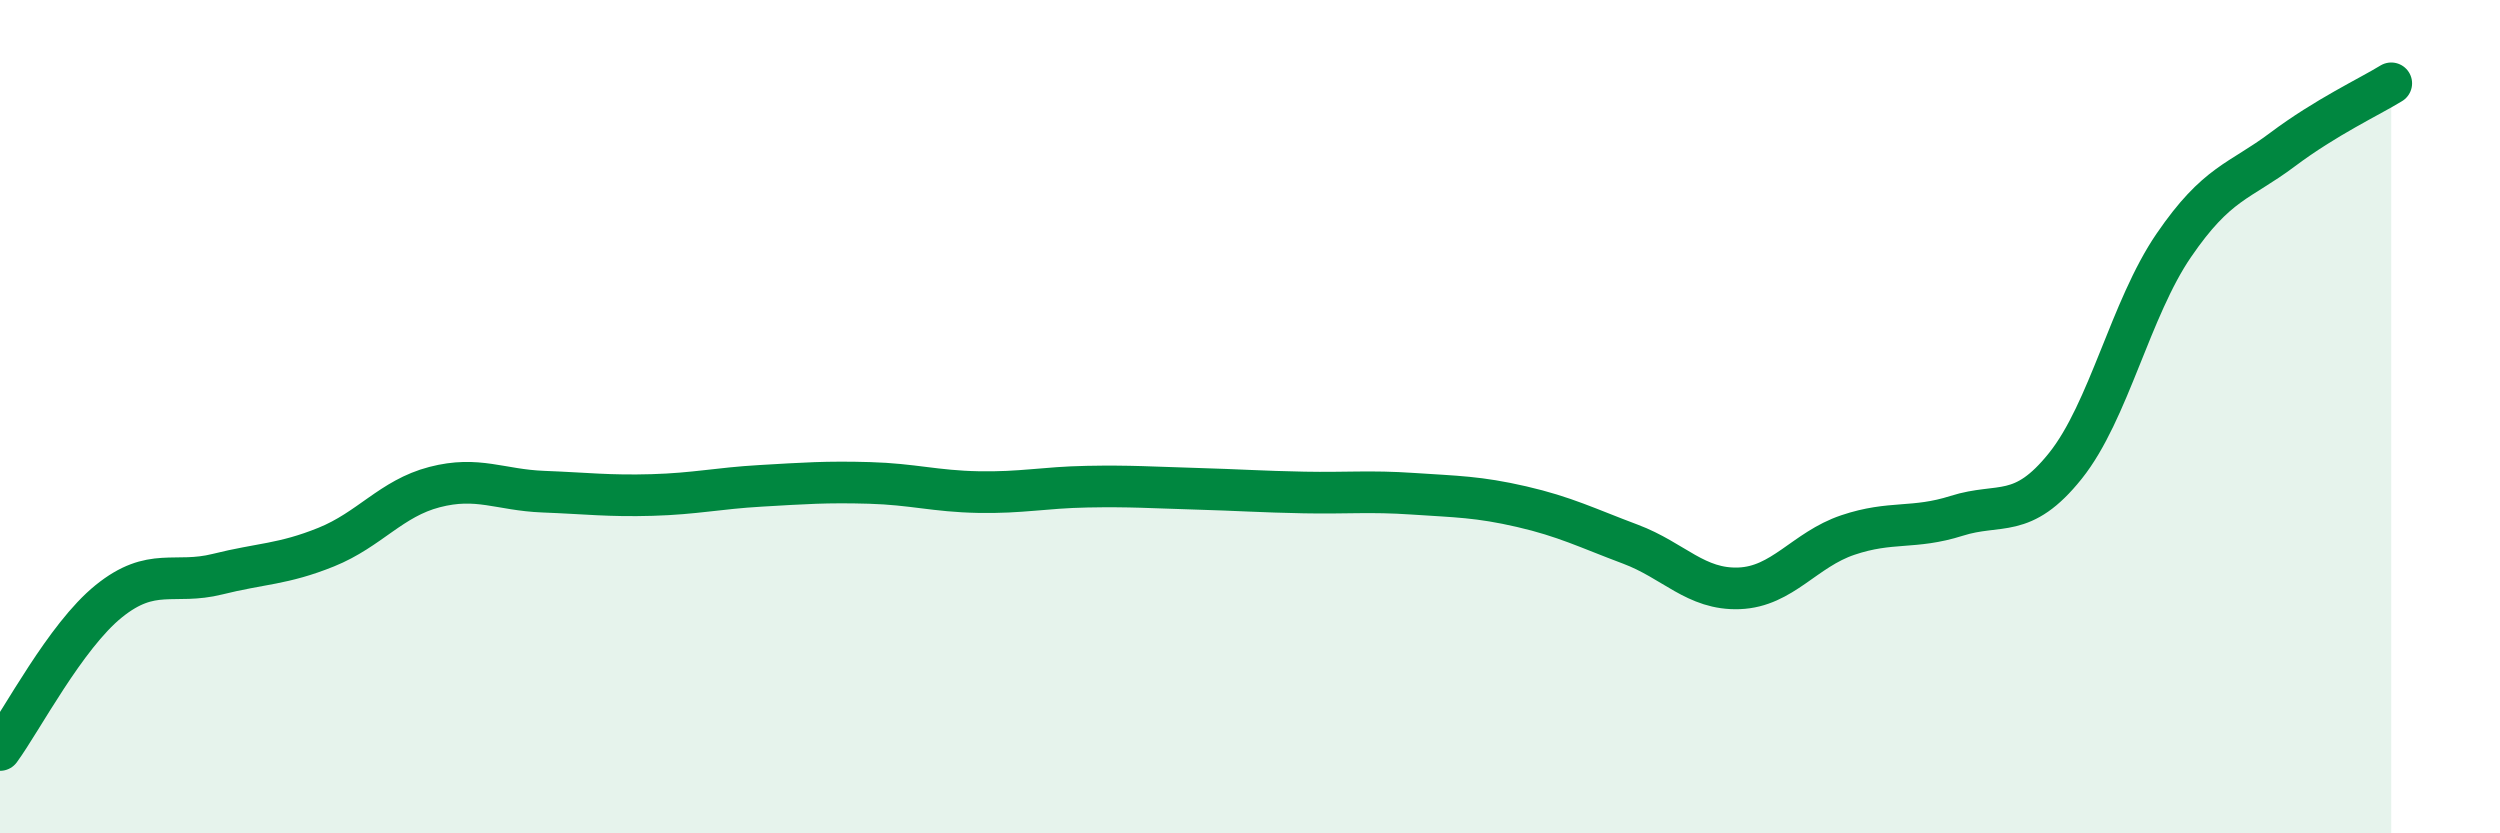 
    <svg width="60" height="20" viewBox="0 0 60 20" xmlns="http://www.w3.org/2000/svg">
      <path
        d="M 0,18 C 0.52,17.29 1.57,15.27 2.61,14.43 C 3.65,13.59 4.18,14.04 5.22,13.78 C 6.26,13.52 6.79,13.55 7.83,13.13 C 8.87,12.71 9.39,11.96 10.43,11.69 C 11.47,11.42 12,11.76 13.04,11.8 C 14.08,11.84 14.61,11.91 15.65,11.88 C 16.69,11.85 17.22,11.72 18.26,11.66 C 19.3,11.6 19.83,11.56 20.87,11.59 C 21.91,11.62 22.44,11.79 23.48,11.81 C 24.52,11.83 25.05,11.7 26.09,11.68 C 27.13,11.66 27.66,11.7 28.7,11.73 C 29.74,11.76 30.26,11.8 31.3,11.82 C 32.34,11.84 32.87,11.78 33.91,11.85 C 34.95,11.92 35.48,11.92 36.52,12.16 C 37.56,12.4 38.09,12.67 39.13,13.06 C 40.17,13.45 40.7,14.16 41.74,14.12 C 42.78,14.08 43.31,13.19 44.35,12.84 C 45.39,12.49 45.92,12.71 46.96,12.38 C 48,12.05 48.53,12.48 49.57,11.18 C 50.61,9.88 51.13,7.41 52.17,5.89 C 53.21,4.37 53.74,4.37 54.78,3.59 C 55.82,2.81 56.87,2.32 57.39,2L57.39 20L0 20Z"
        fill="#008740"
        opacity="0.1"
        stroke-linecap="round"
        stroke-linejoin="round"
      />
      <path
        d="M 0,18 C 0.52,17.29 1.57,15.27 2.61,14.43 C 3.65,13.59 4.18,14.04 5.22,13.78 C 6.26,13.52 6.79,13.55 7.83,13.13 C 8.87,12.71 9.39,11.96 10.43,11.69 C 11.47,11.42 12,11.76 13.04,11.8 C 14.08,11.84 14.61,11.91 15.65,11.88 C 16.69,11.85 17.22,11.72 18.26,11.66 C 19.3,11.6 19.83,11.56 20.87,11.59 C 21.91,11.62 22.44,11.79 23.48,11.81 C 24.52,11.83 25.05,11.7 26.09,11.68 C 27.13,11.66 27.66,11.7 28.7,11.73 C 29.74,11.76 30.26,11.8 31.3,11.82 C 32.34,11.84 32.87,11.78 33.91,11.85 C 34.95,11.92 35.48,11.92 36.52,12.16 C 37.56,12.4 38.09,12.67 39.13,13.06 C 40.17,13.45 40.7,14.16 41.74,14.12 C 42.78,14.08 43.31,13.19 44.35,12.84 C 45.39,12.49 45.92,12.71 46.96,12.38 C 48,12.05 48.53,12.48 49.57,11.18 C 50.61,9.88 51.13,7.41 52.17,5.89 C 53.21,4.37 53.74,4.37 54.78,3.59 C 55.82,2.81 56.87,2.32 57.39,2"
        stroke="#008740"
        stroke-width="1"
        fill="none"
        stroke-linecap="round"
        stroke-linejoin="round"
      />
    </svg>
  